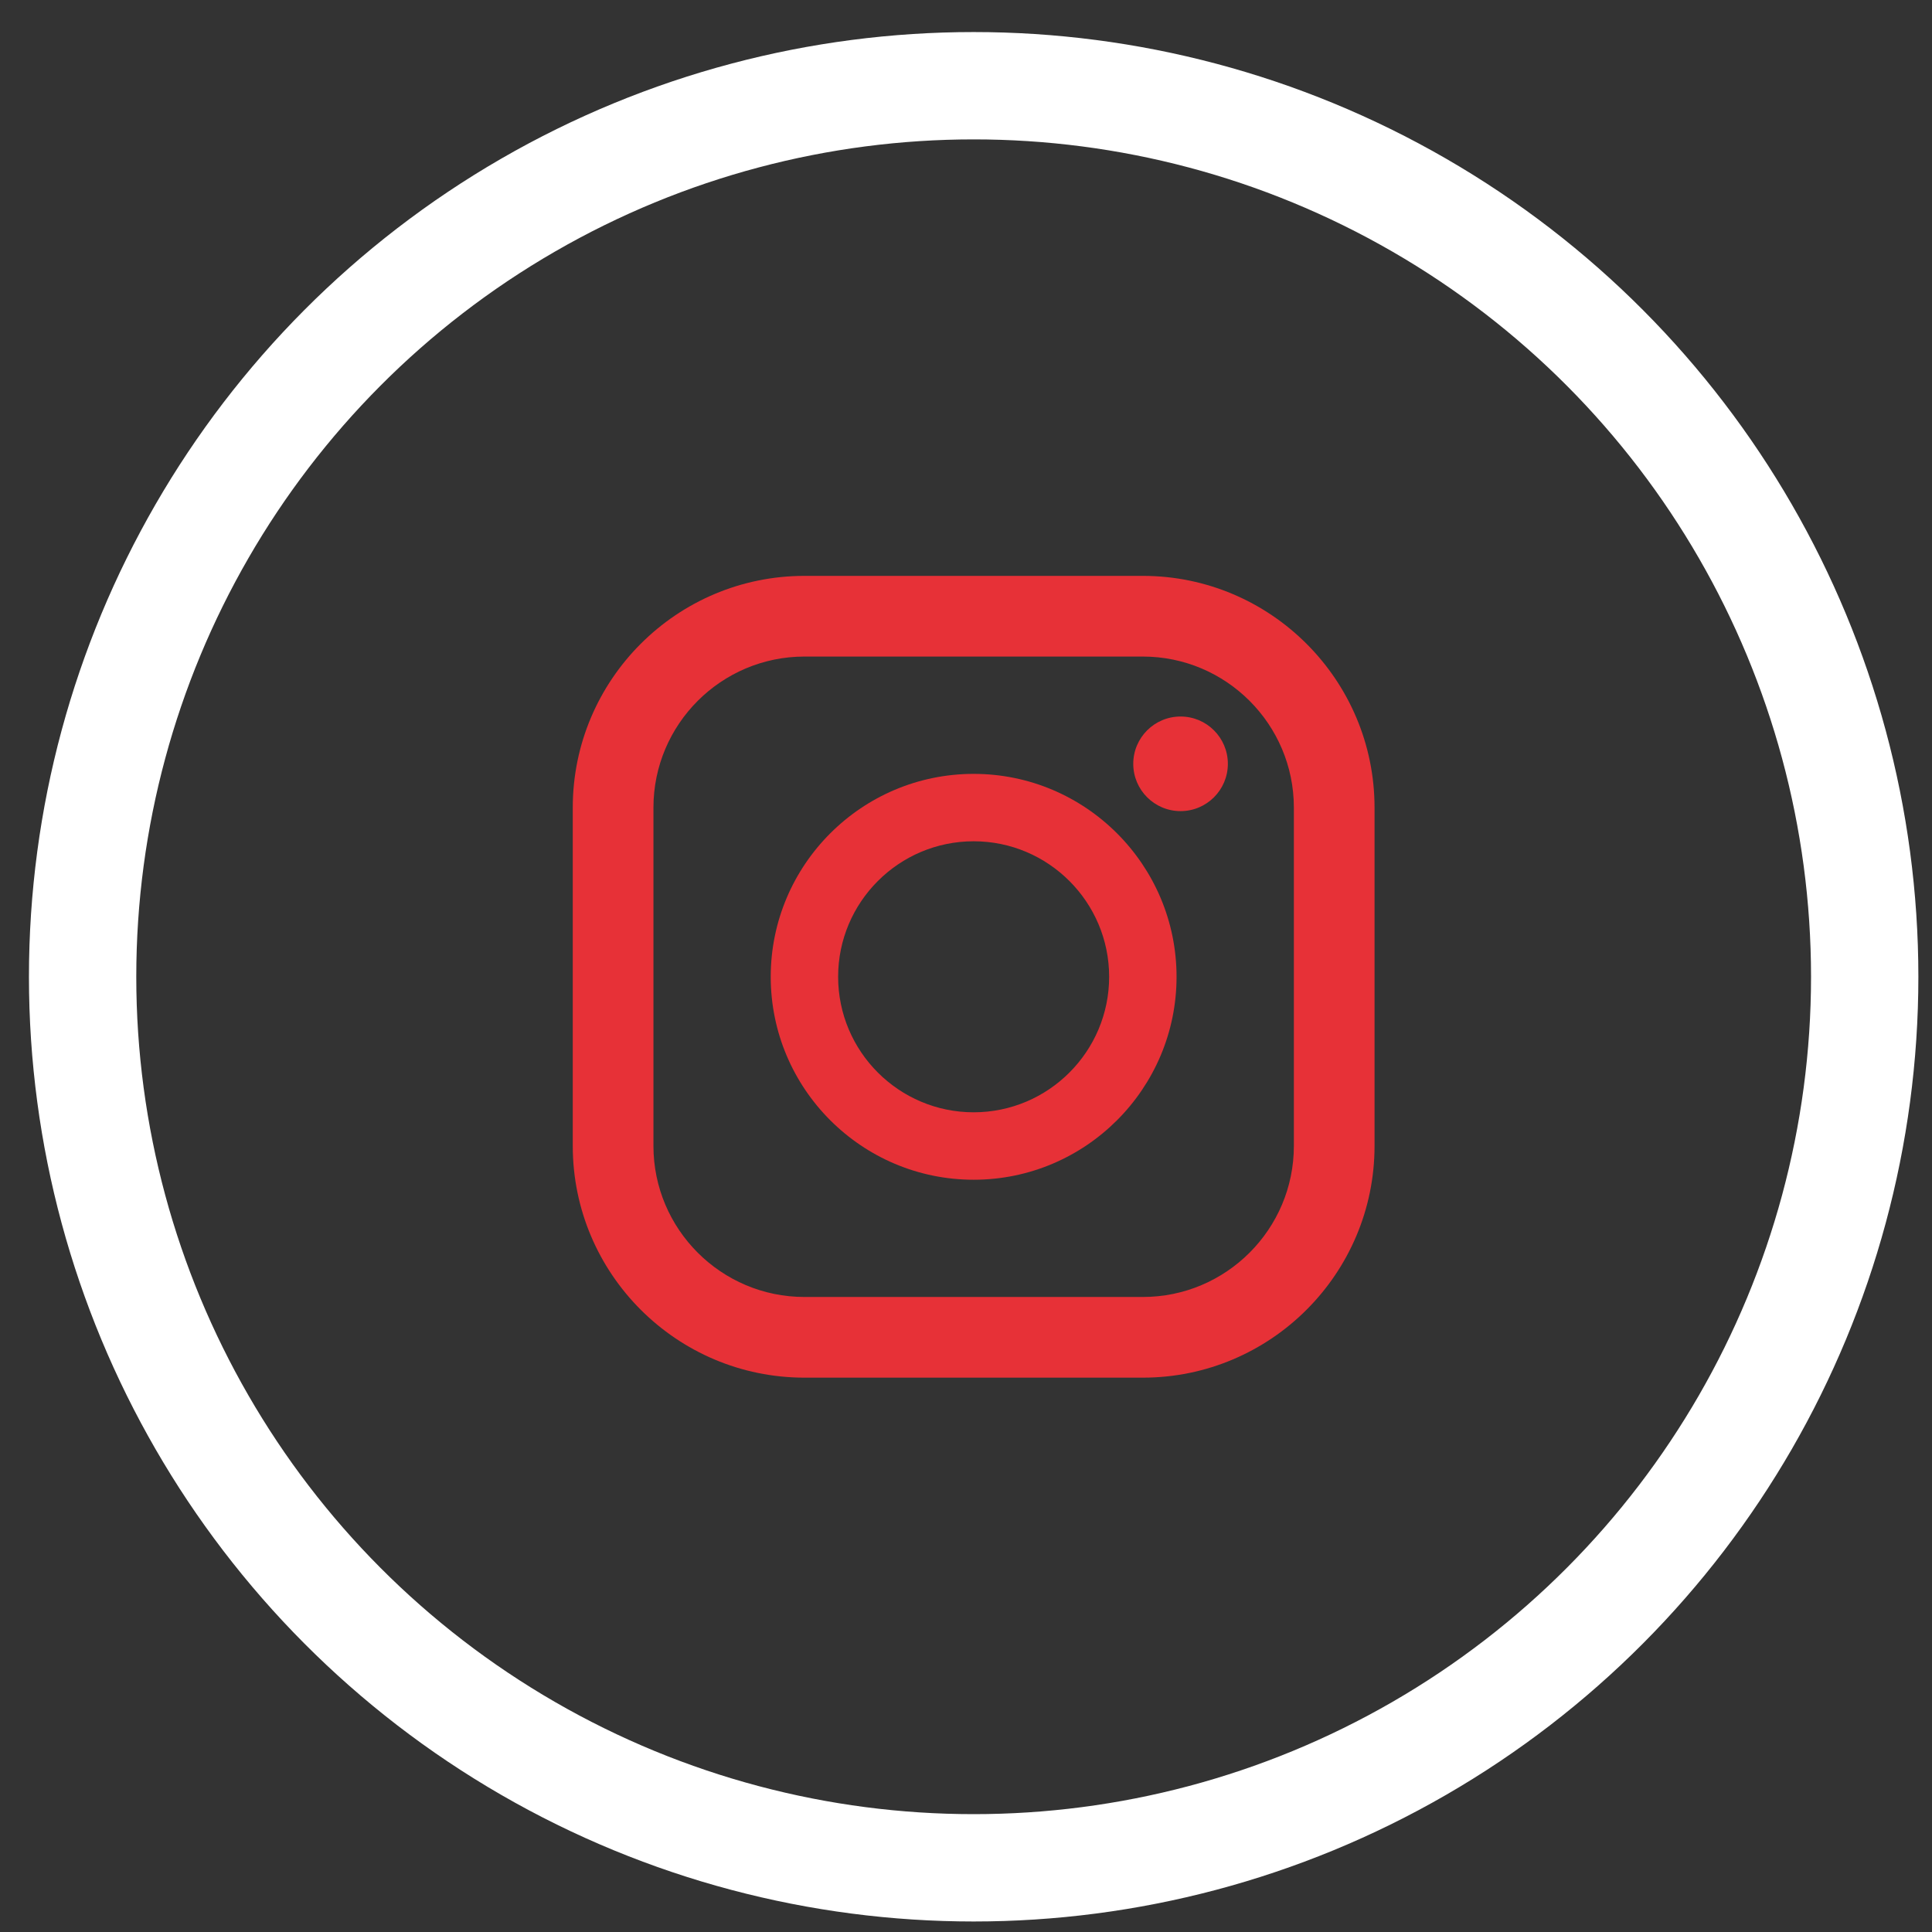 <svg width="54" height="54" viewBox="0 0 54 54" fill="none" xmlns="http://www.w3.org/2000/svg">
<rect x="0" y="0" width="54" height="54" fill="#333333" stroke="none"/>
<circle cx="27.214" cy="27.301" r="24.905" stroke="white" stroke-width="3"/>
<path d="M31.942 38.506H22.486C18.914 38.506 16.009 35.601 16.009 32.029V22.573C16.009 19.002 18.914 16.096 22.486 16.096H31.942C35.513 16.096 38.419 19.002 38.419 22.573V32.029C38.419 35.601 35.513 38.506 31.942 38.506ZM22.486 18.351C20.158 18.351 18.264 20.245 18.264 22.573V32.029C18.264 34.357 20.158 36.251 22.486 36.251H31.942C34.27 36.251 36.164 34.357 36.164 32.029V22.573C36.164 20.245 34.27 18.351 31.942 18.351H22.486Z" fill="#E73137"/>
<path d="M27.214 32.974C24.086 32.974 21.542 30.429 21.542 27.302C21.542 24.174 24.086 21.63 27.214 21.63C30.341 21.63 32.885 24.174 32.885 27.302C32.885 30.429 30.341 32.974 27.214 32.974ZM27.214 23.514C25.125 23.514 23.426 25.213 23.426 27.301C23.426 29.39 25.125 31.089 27.214 31.089C29.302 31.089 31.001 29.39 31.001 27.301C31.001 25.213 29.302 23.514 27.214 23.514Z" fill="#E73137"/>
<path d="M32.997 22.671C33.727 22.671 34.319 22.079 34.319 21.349C34.319 20.619 33.727 20.027 32.997 20.027C32.267 20.027 31.675 20.619 31.675 21.349C31.675 22.079 32.267 22.671 32.997 22.671Z" fill="#E73137"/>
</svg>
